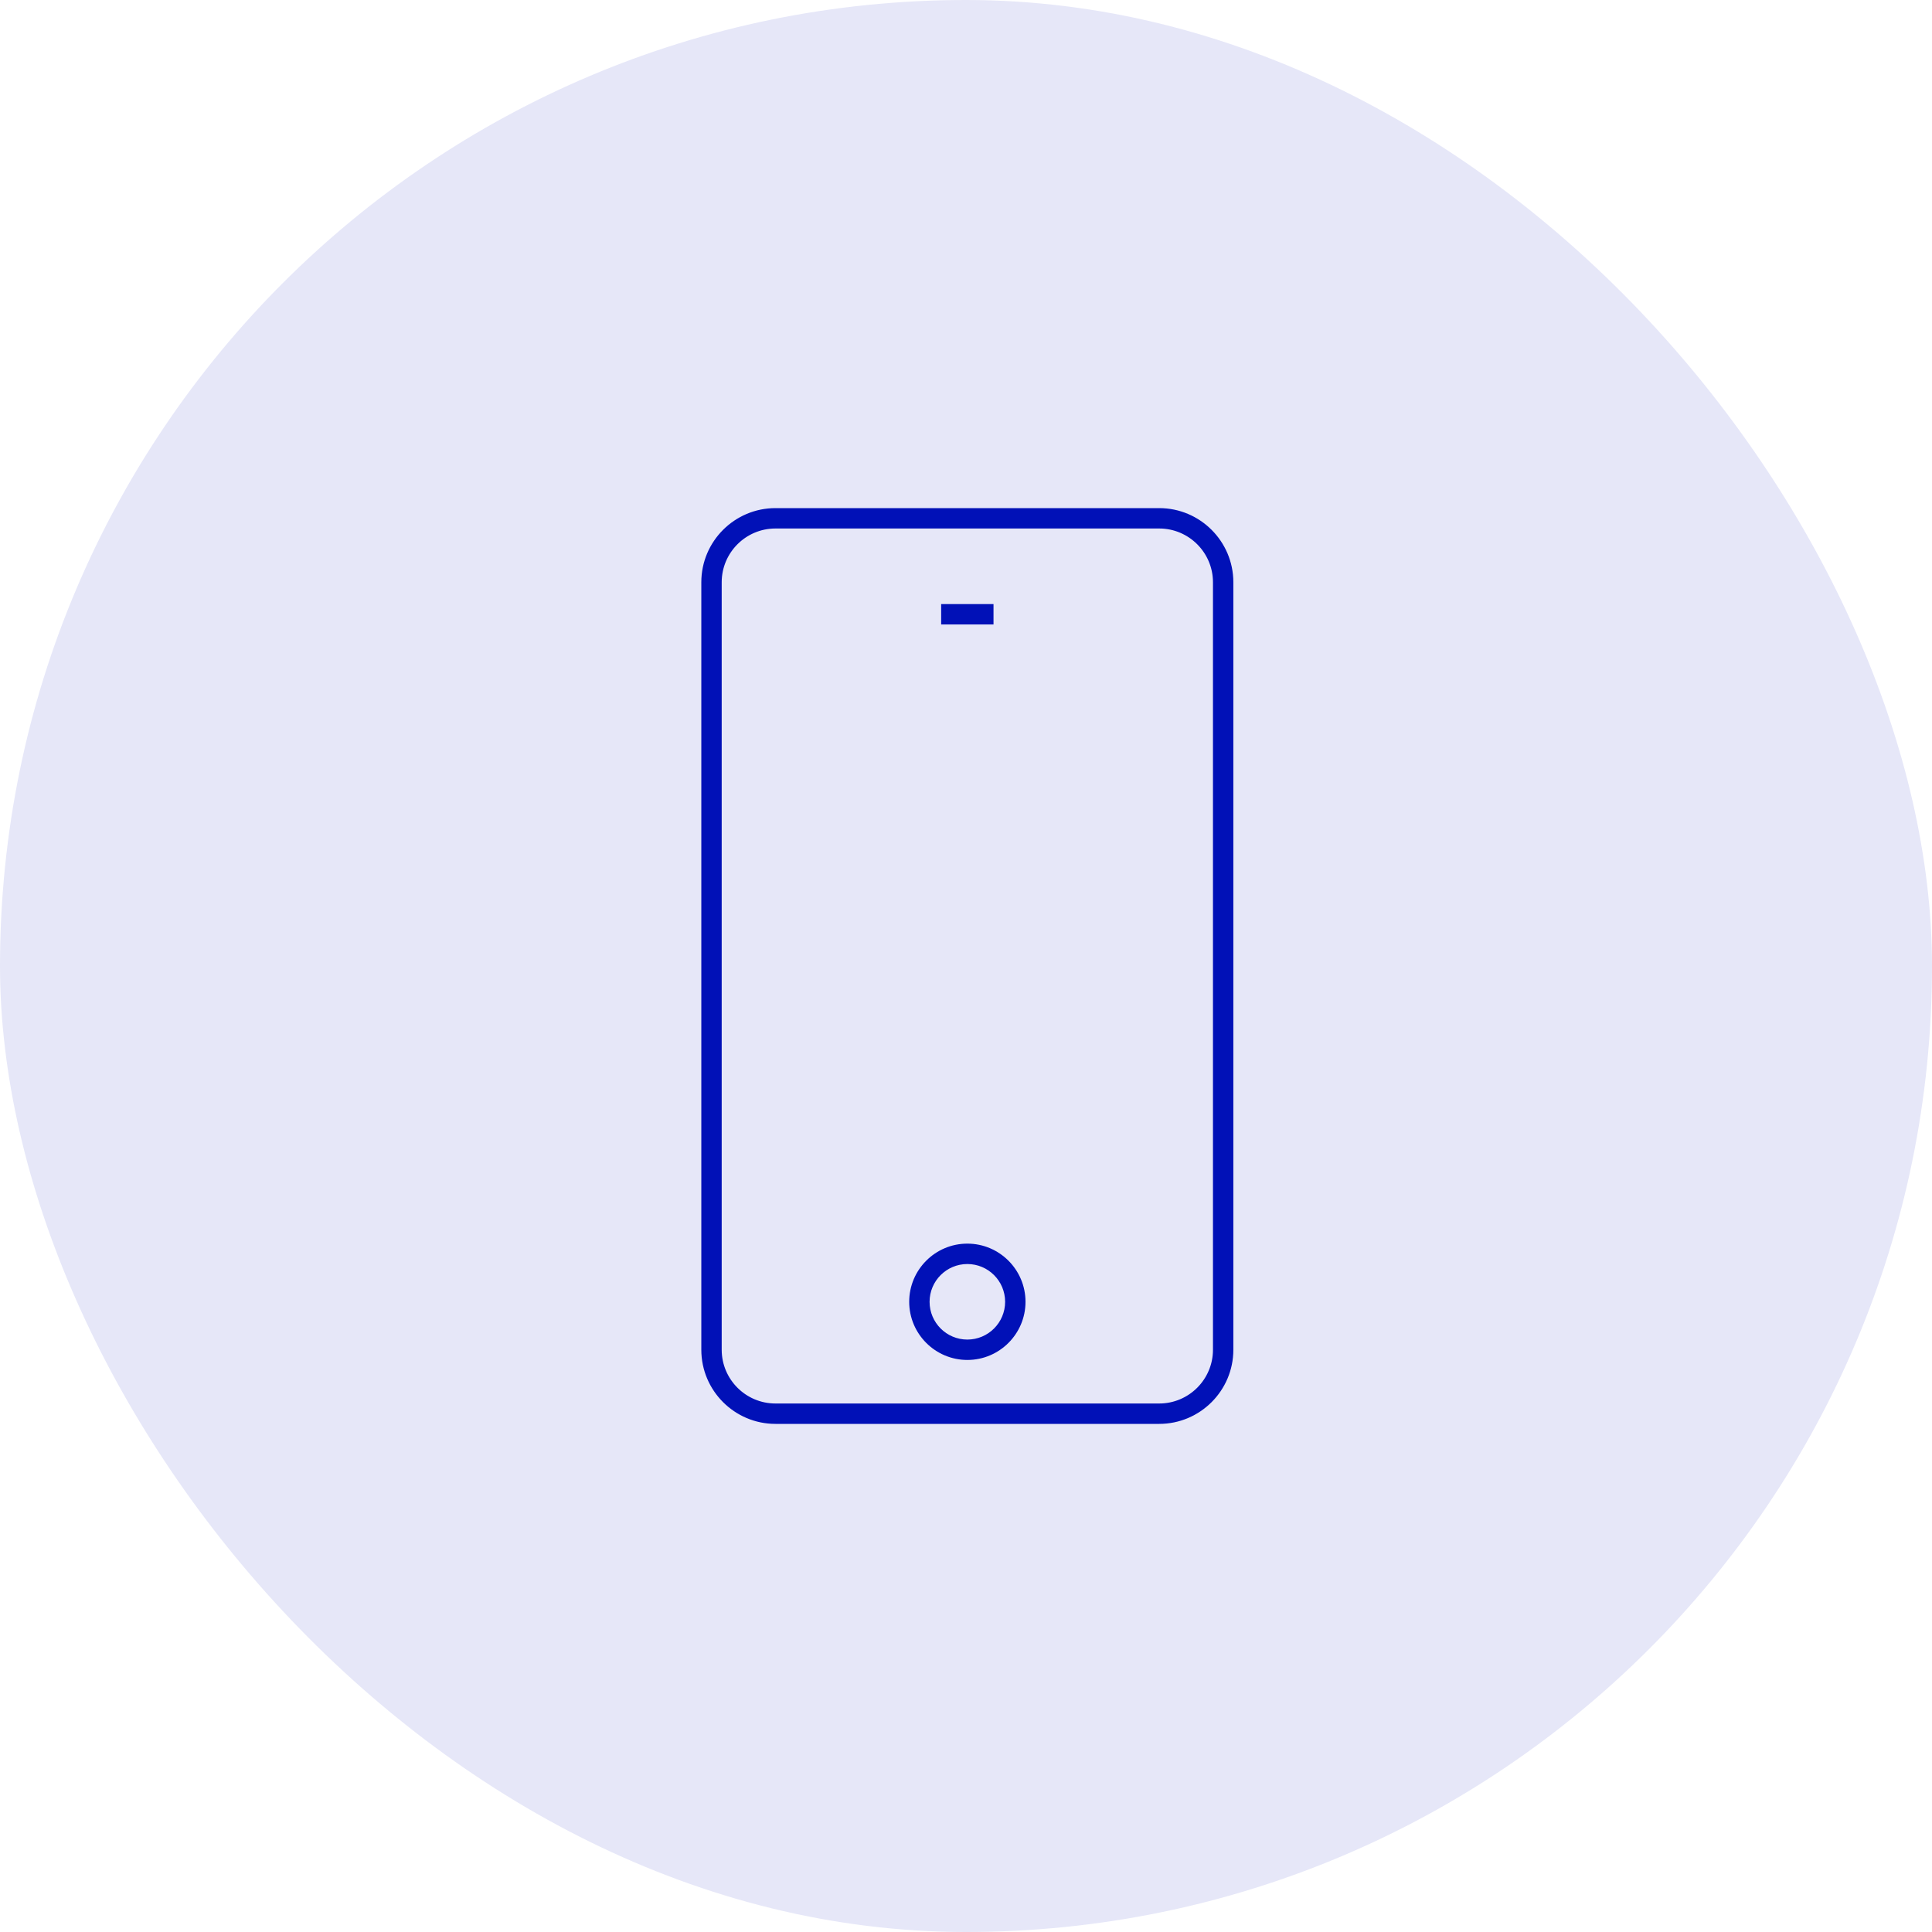 <svg xmlns="http://www.w3.org/2000/svg" width="100" height="100" viewBox="0 0 100 100" fill="none"><rect width="100" height="100" rx="50" fill="#E6E7F8"></rect><path d="M60 73.85H40.138C37.939 73.85 36.15 72.061 36.15 69.862V30.138C36.15 27.939 37.939 26.15 40.138 26.15H60C62.199 26.15 63.988 27.939 63.988 30.138V69.862C63.988 72.061 62.199 73.85 60 73.85ZM40.138 27.505C38.686 27.505 37.505 28.686 37.505 30.138V69.862C37.505 71.314 38.686 72.495 40.138 72.495H60C61.452 72.495 62.633 71.314 62.633 69.862V30.138C62.633 28.686 61.452 27.505 60 27.505H40.138Z" fill="#0111B7" stroke="#E6E7F8" stroke-width="0.3"></path><path d="M48.564 32.472V31.117H51.574V32.472H48.564Z" fill="#0111B7" stroke="#E6E7F8" stroke-width="0.3"></path><path d="M50.07 70.541C48.327 70.541 46.91 69.124 46.91 67.381C46.91 65.638 48.327 64.22 50.07 64.22C51.813 64.22 53.23 65.638 53.23 67.381C53.23 69.124 51.813 70.541 50.07 70.541ZM50.07 65.576C49.074 65.576 48.265 66.385 48.265 67.381C48.265 68.376 49.074 69.186 50.07 69.186C51.066 69.186 51.875 68.376 51.875 67.381C51.875 66.385 51.066 65.576 50.07 65.576Z" fill="#0111B7" stroke="#E6E7F8" stroke-width="0.3"></path></svg>
